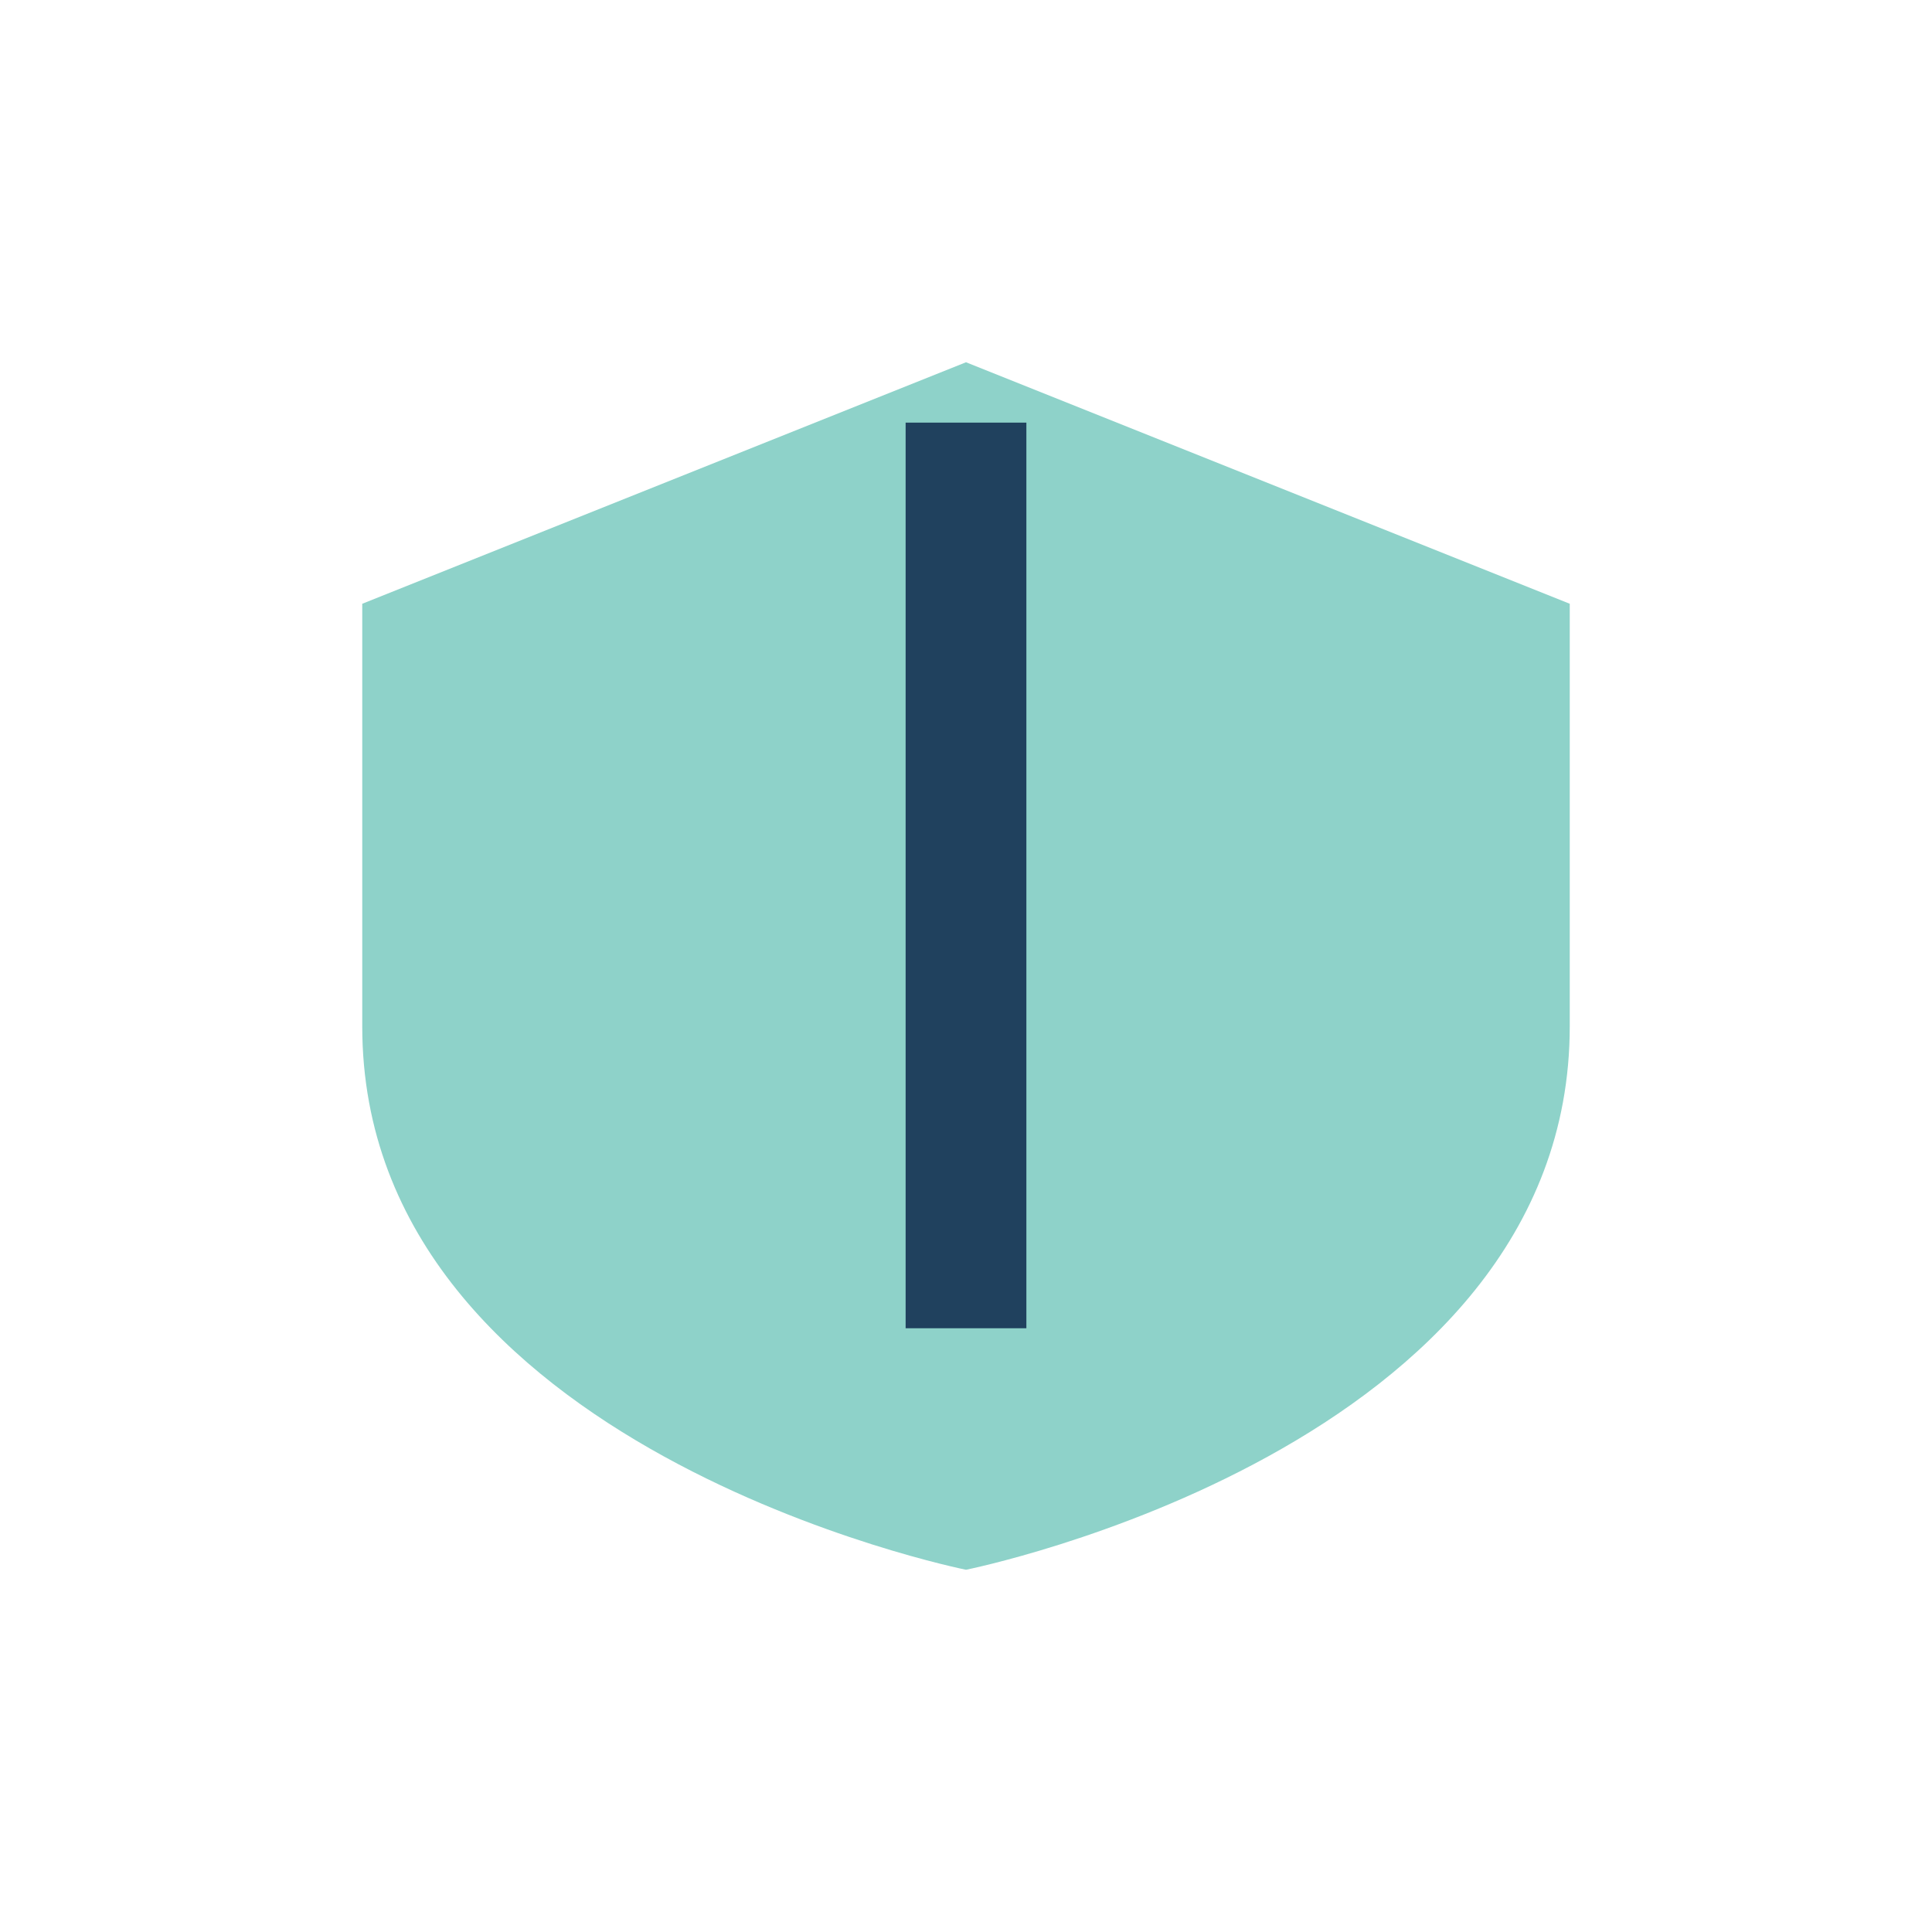 <?xml version="1.0" encoding="UTF-8"?>
<svg xmlns="http://www.w3.org/2000/svg" width="32" height="32" viewBox="0 0 32 32"><path d="M16 6l10 4v7c0 7-10 9-10 9s-10-2-10-9v-7l10-4z" fill="#8ED2C9"/><path d="M16 7v15" stroke="#20415E" stroke-width="2"/></svg>